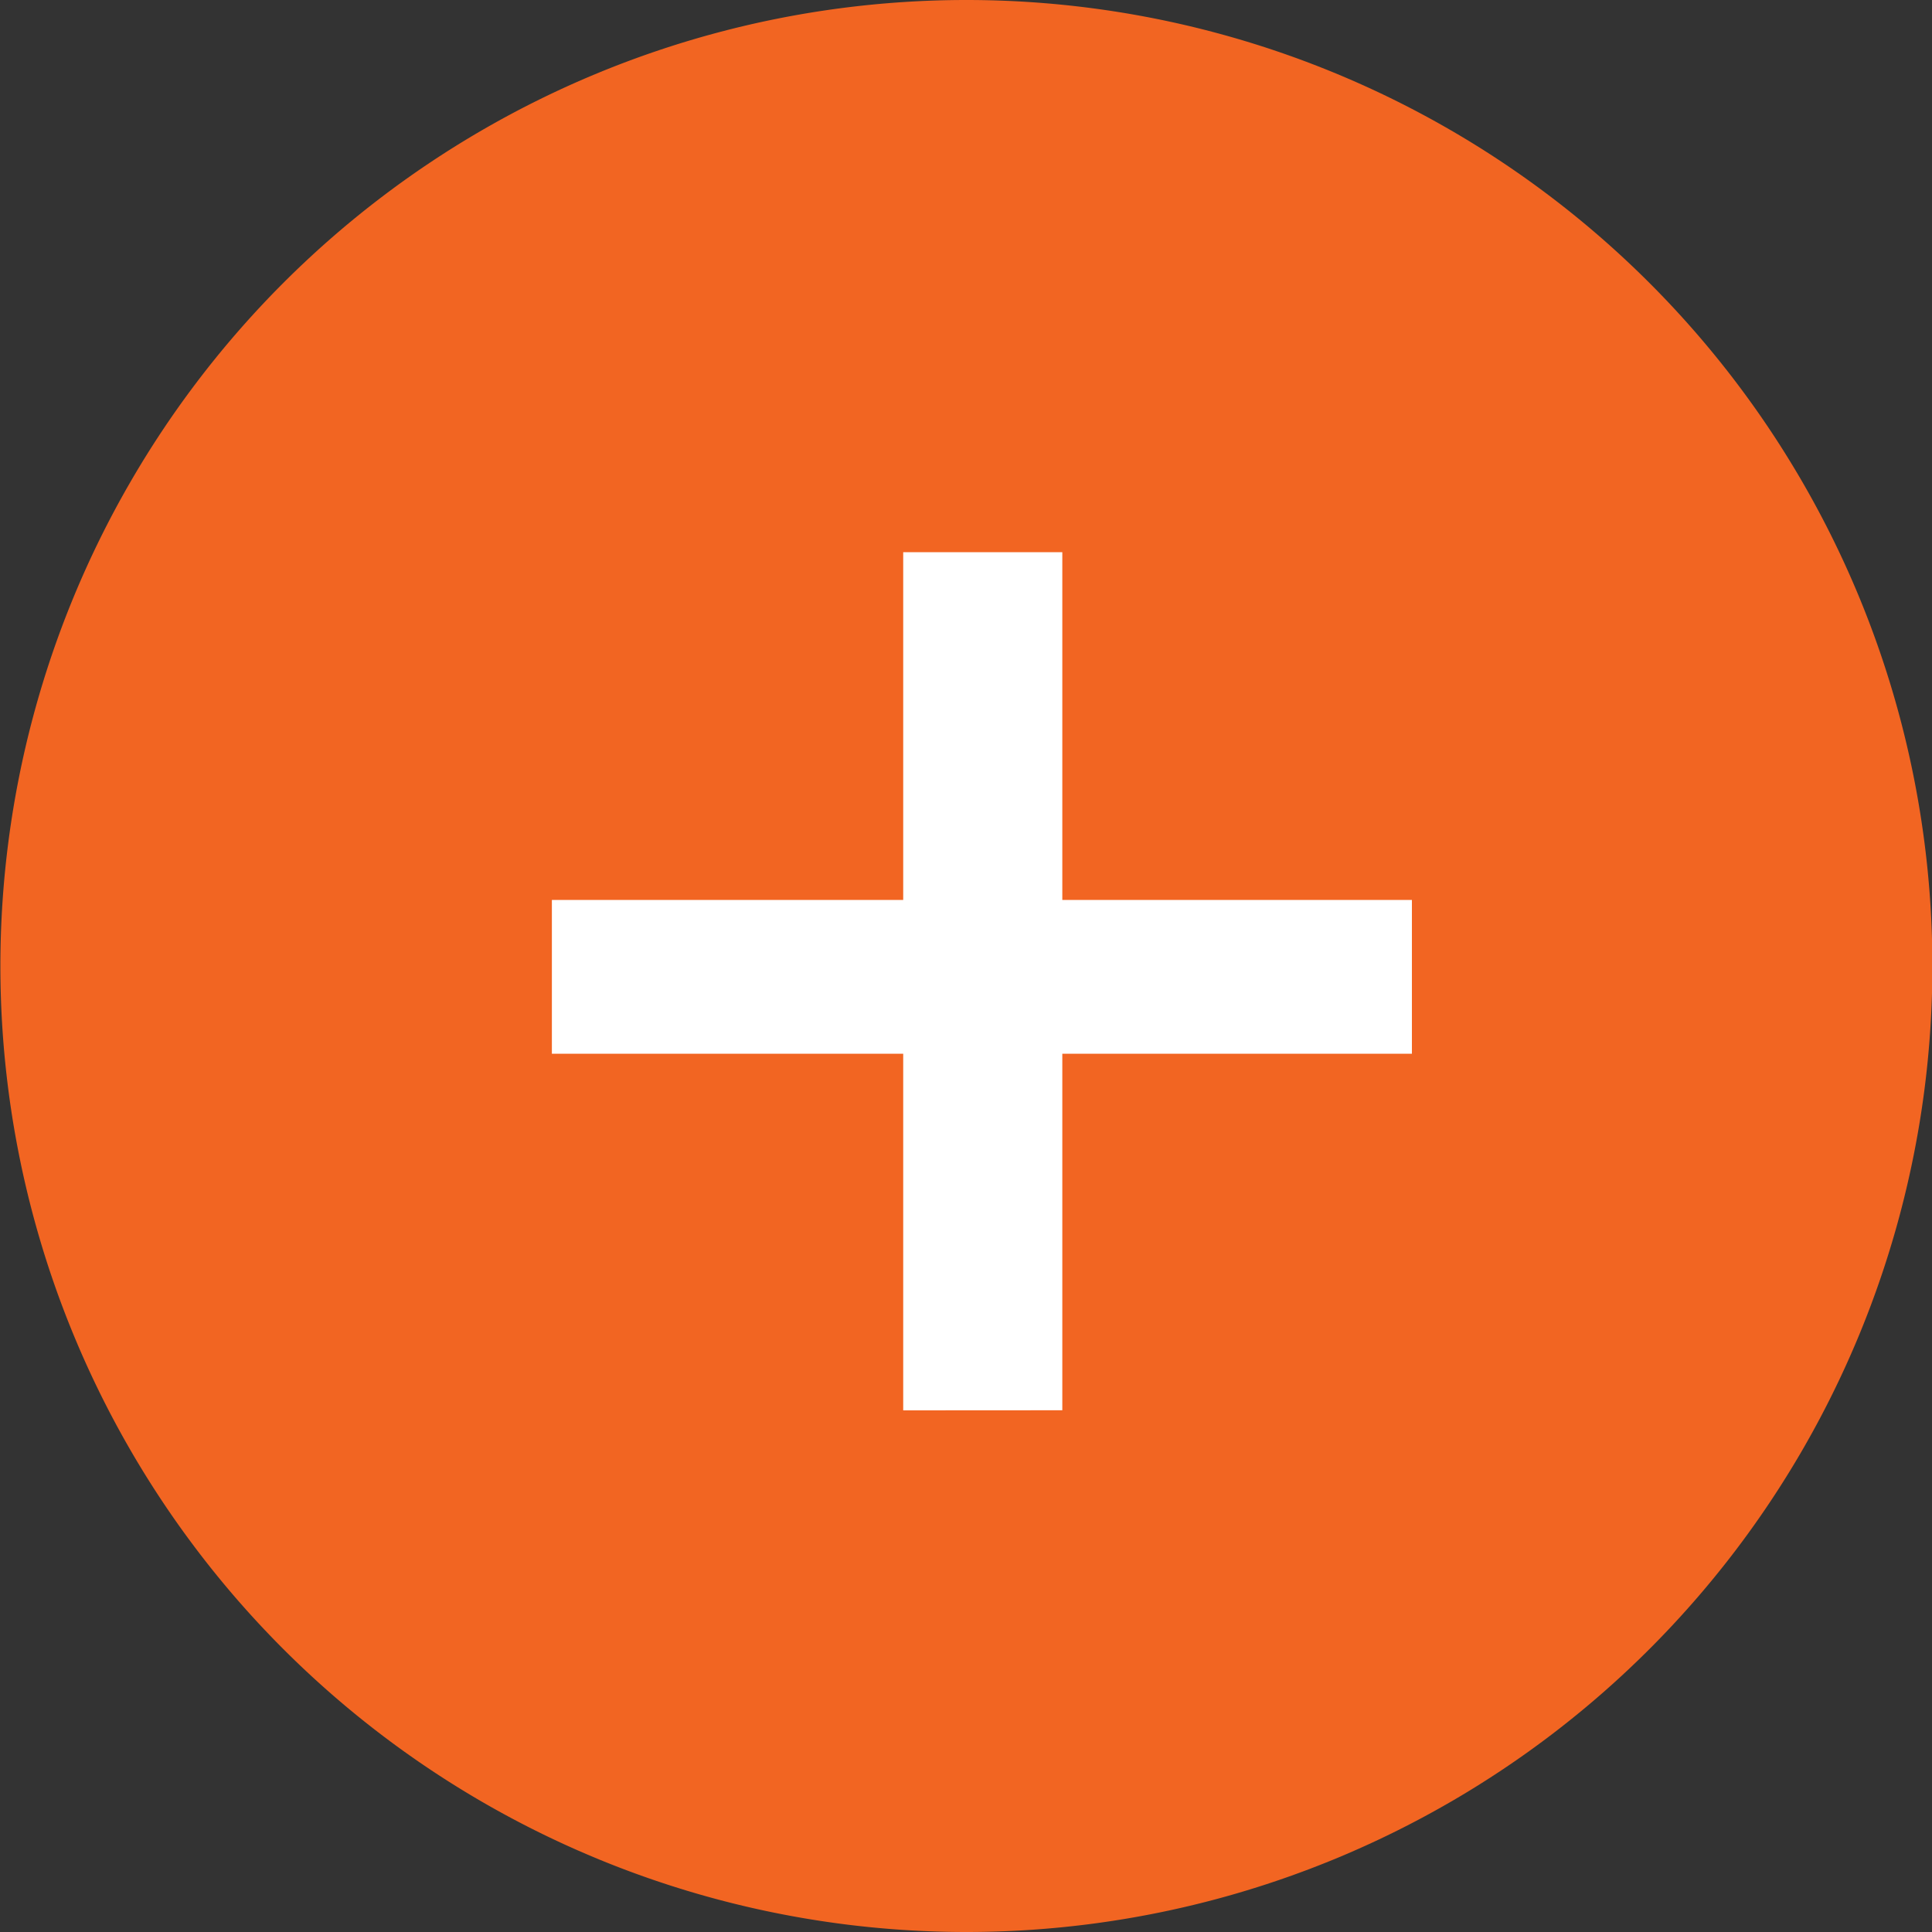 <svg xmlns="http://www.w3.org/2000/svg" width="20" height="20" viewBox="0 0 20 20">
  <rect x="0" y="0" width="20" height="20" fill="#333333" stroke="none"/>
  <g id="Group_36093" data-name="Group 36093" transform="translate(-389 -571.059)">
    <g id="Group_35265" data-name="Group 35265" transform="translate(389 571.059)">
      <path id="Path_14186" data-name="Path 14186" d="M1.5,2.992a10,10,0,0,0,10-10,10,10,0,0,0-10-10,10,10,0,0,0-10,10,10,10,0,0,0,10,10" transform="translate(8.504 17.008)" fill="#f26522"/>
    </g>
    <path id="Path_14207" data-name="Path 14207" d="M4.663-1.185V-4.877H1.026V-6.469H4.663v-3.6H6.31v3.6H9.929v1.592H6.31v3.691Z" transform="translate(393.687 586.844)" fill="#fff"/>
  </g>
</svg>
